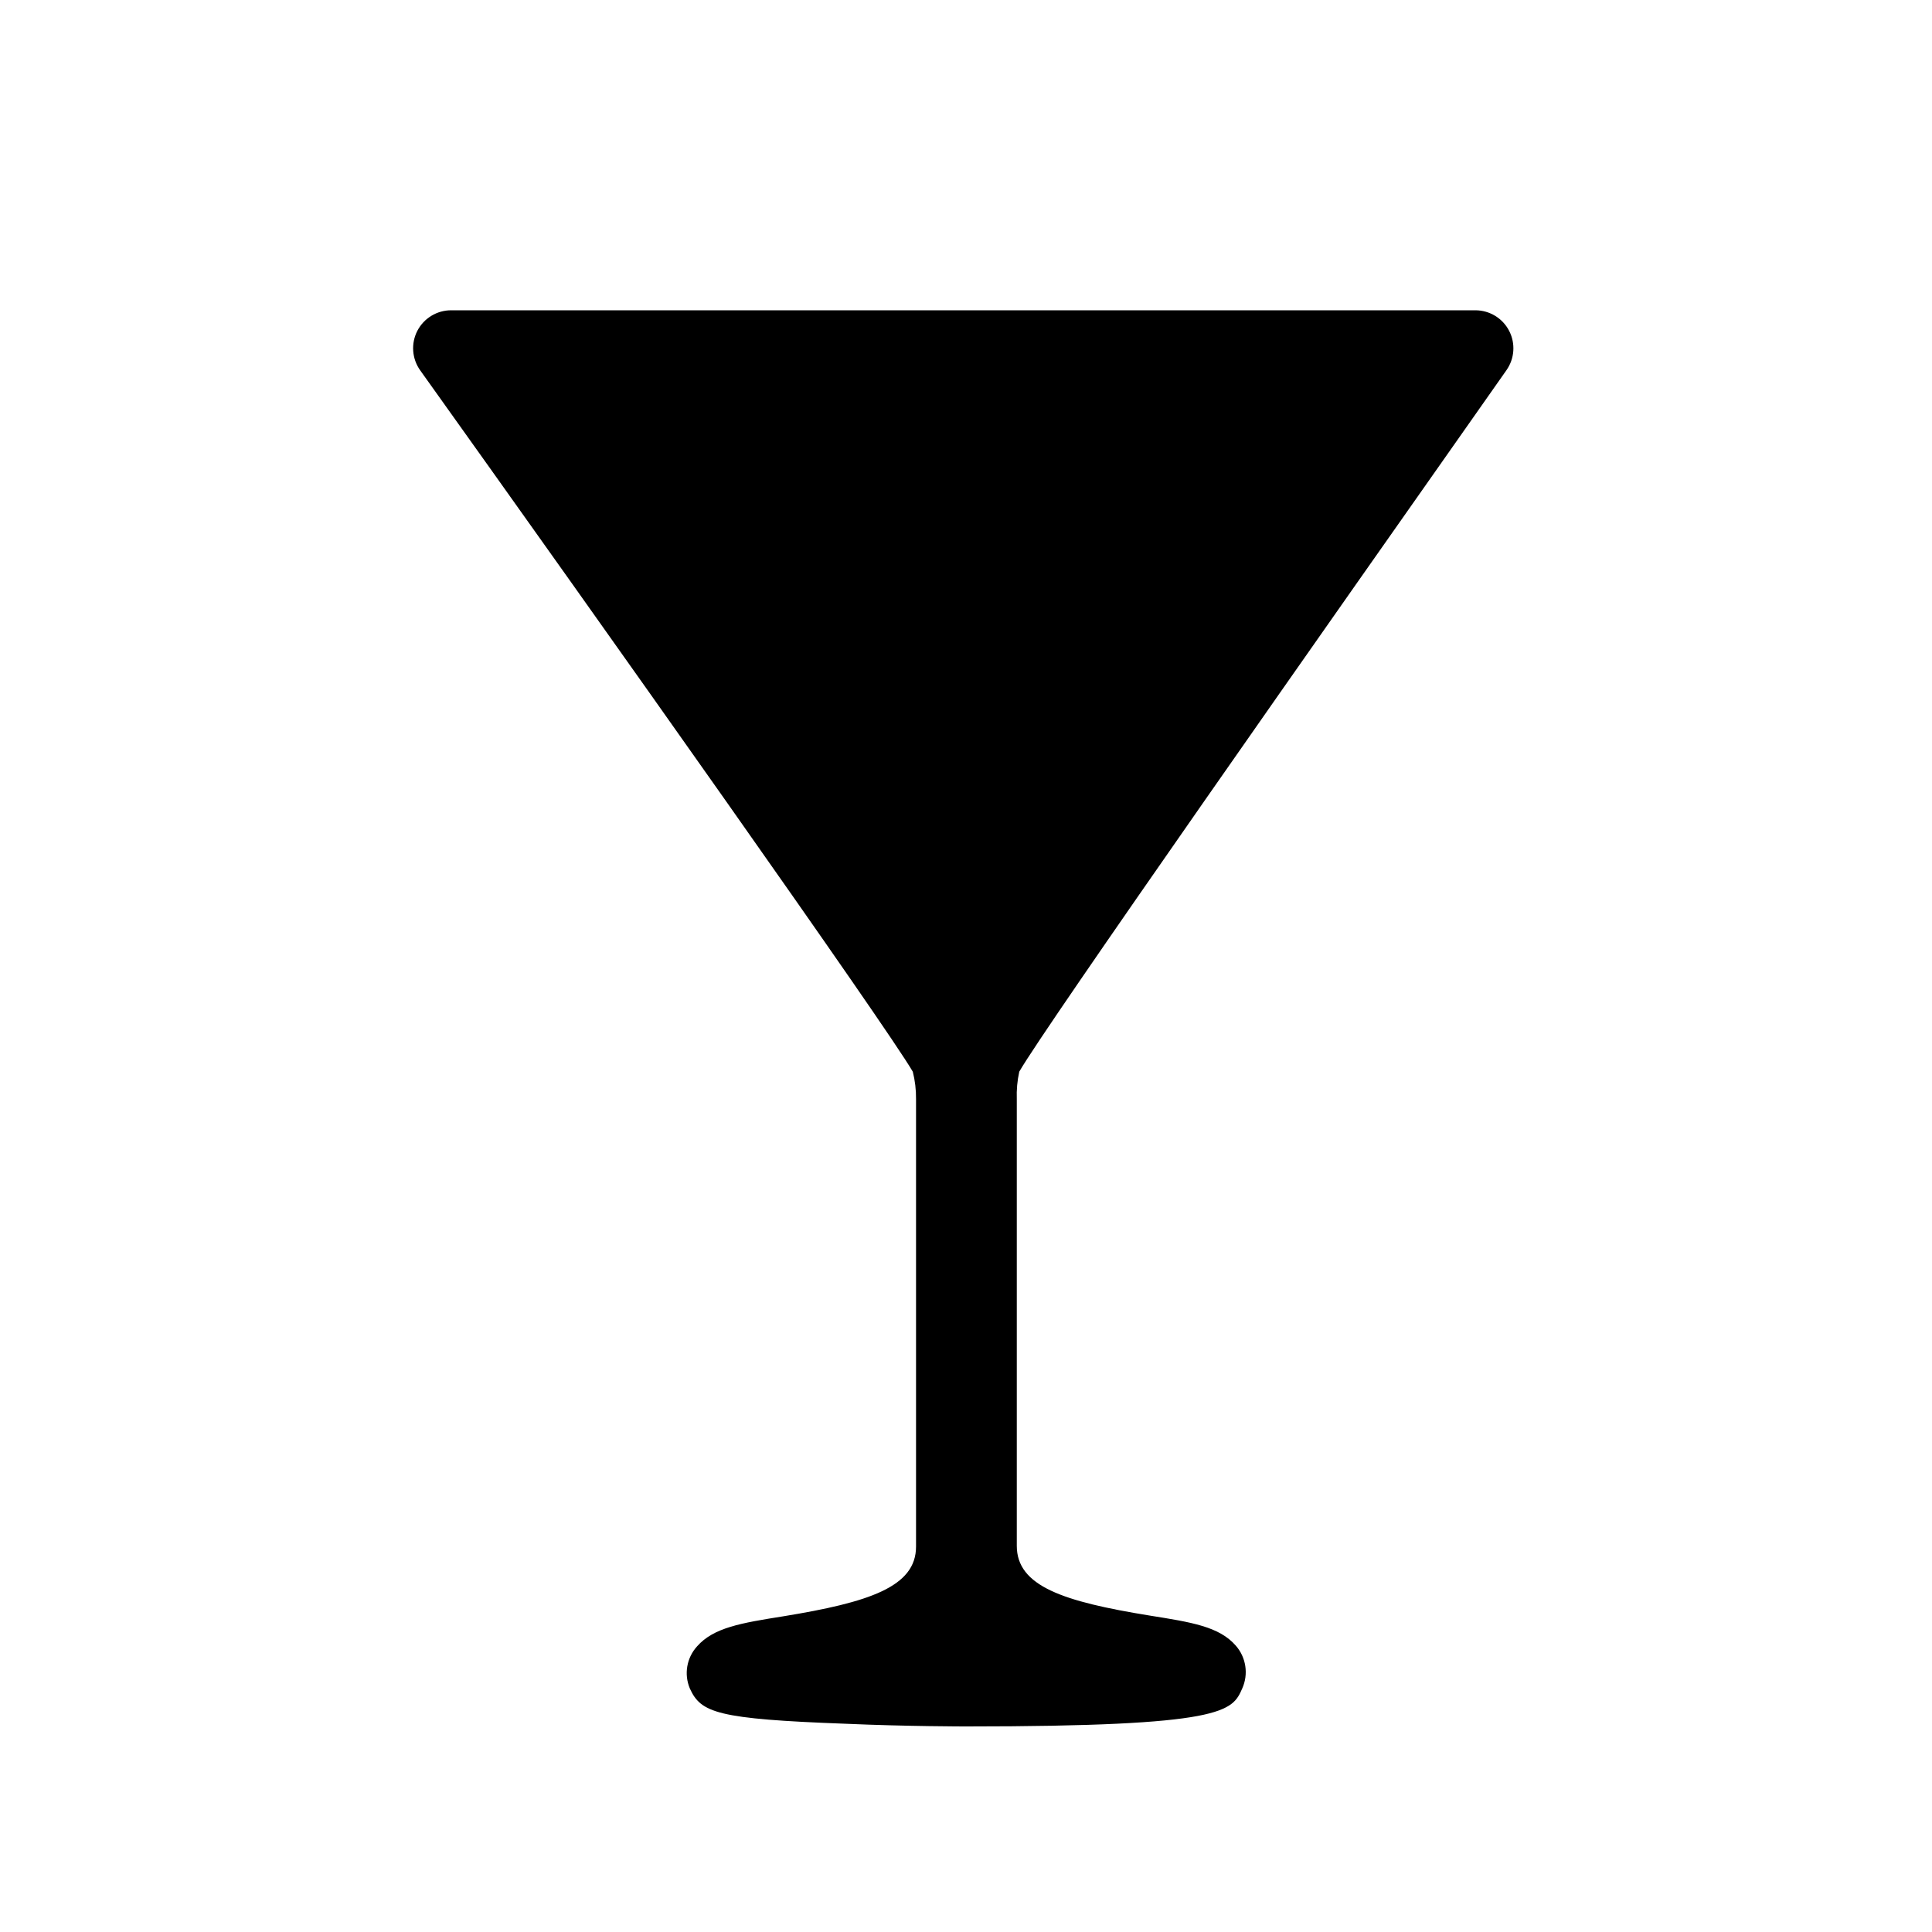 <?xml version="1.0" encoding="UTF-8"?>
<!-- Uploaded to: ICON Repo, www.iconrepo.com, Generator: ICON Repo Mixer Tools -->
<svg fill="#000000" width="800px" height="800px" version="1.1" viewBox="144 144 512 512" xmlns="http://www.w3.org/2000/svg">
 <path d="m414.11 428.01c6.852-11.941 80.609-116.93 129.12-185.91 2.16-3.074 2.434-7.09 0.707-10.426-1.727-3.336-5.164-5.434-8.918-5.445h-271.45c-3.773-0.008-7.231 2.094-8.969 5.441-1.73 3.359-1.441 7.402 0.758 10.48 49.223 68.918 123.58 173.86 130.54 185.86 0.598 2.371 0.883 4.809 0.859 7.254v118.6c0 10.68-12.445 14.762-35.266 18.488-11.082 1.762-18.391 2.973-22.773 7.961-2.746 3.023-3.492 7.363-1.914 11.133 2.922 6.449 7.106 8.113 41.414 9.371 16.02 0.707 31.789 0.707 31.789 0.707 68.719 0 70.535-4.031 73.203-10.078 1.688-3.789 1.02-8.215-1.715-11.336-4.383-5.039-11.688-6.195-22.773-7.961-23.023-3.727-35.266-7.809-35.266-18.488v-118.39c-0.09-2.438 0.129-4.875 0.656-7.254z"/>
</svg>